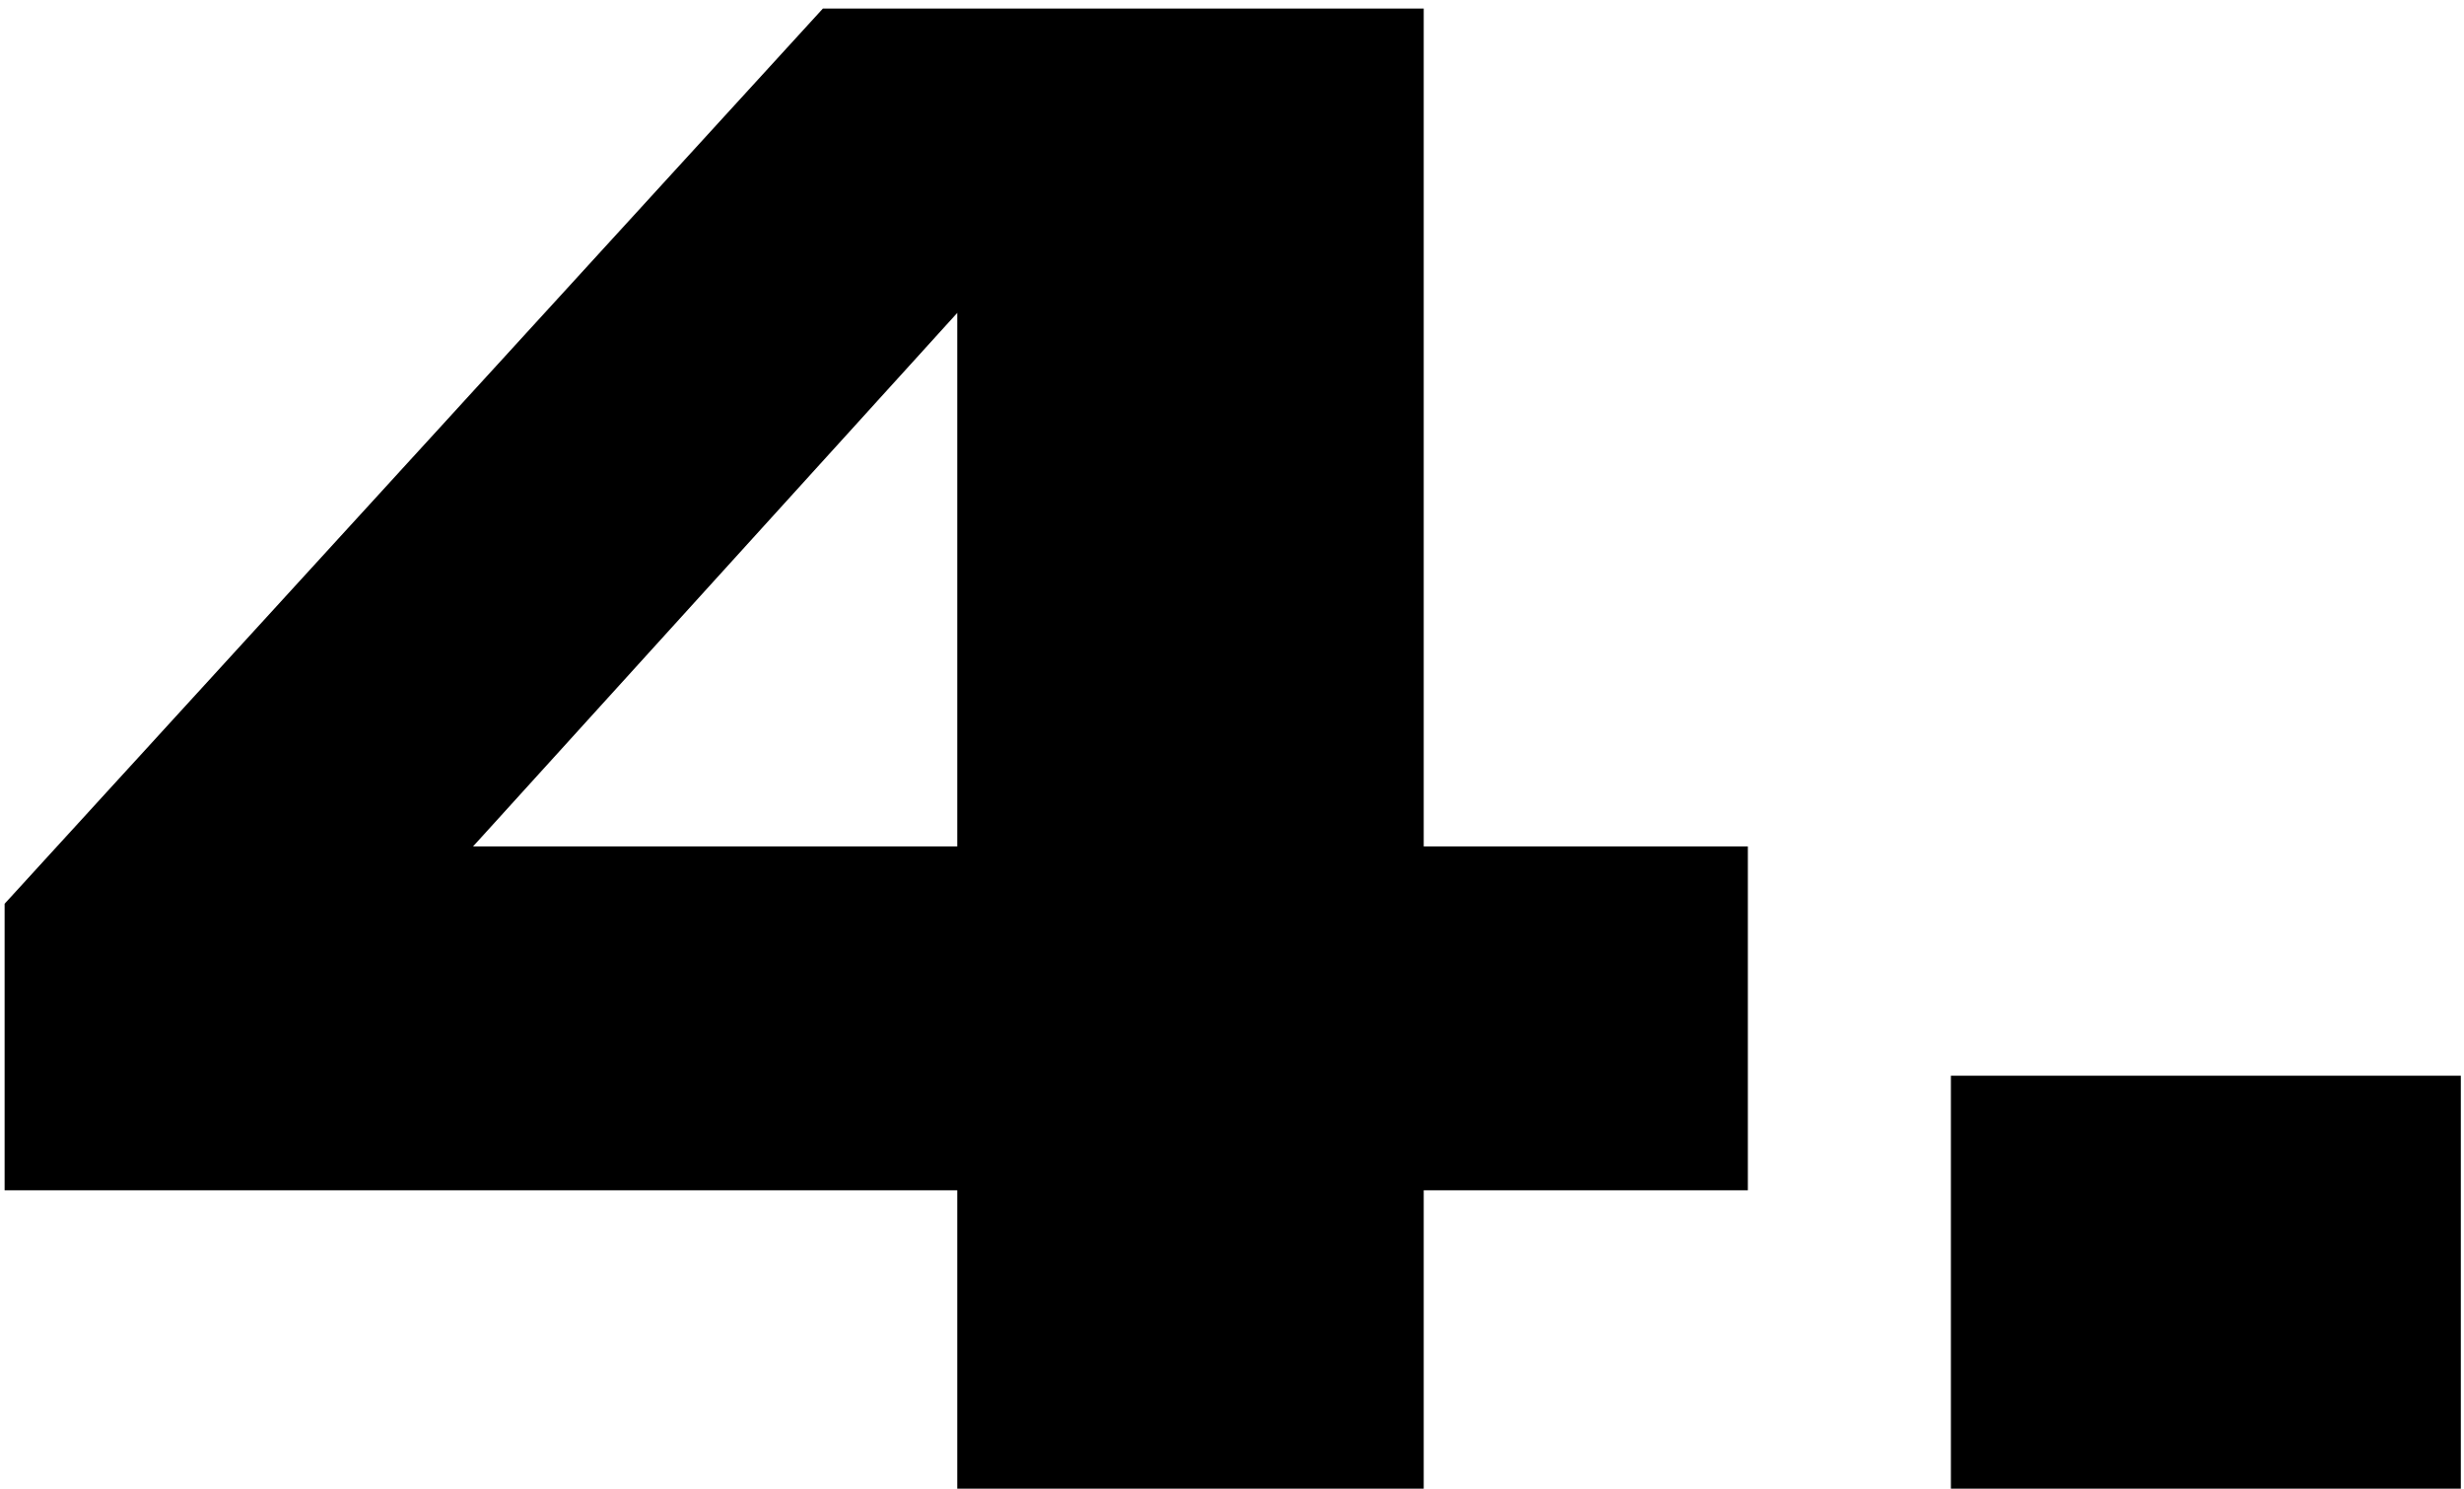 <?xml version="1.0" encoding="UTF-8"?> <svg xmlns="http://www.w3.org/2000/svg" width="187" height="113" viewBox="0 0 187 113" fill="none"><path d="M0.35 68.6L62.45 0.65H108.05V64.25H132.65V90.35H108.05V113H72.65V90.35H0.35V68.6ZM72.65 23.75L35.9 64.25H72.65V23.75ZM186.759 113H148.059V81.65H186.759V113Z" fill="black"></path></svg> 